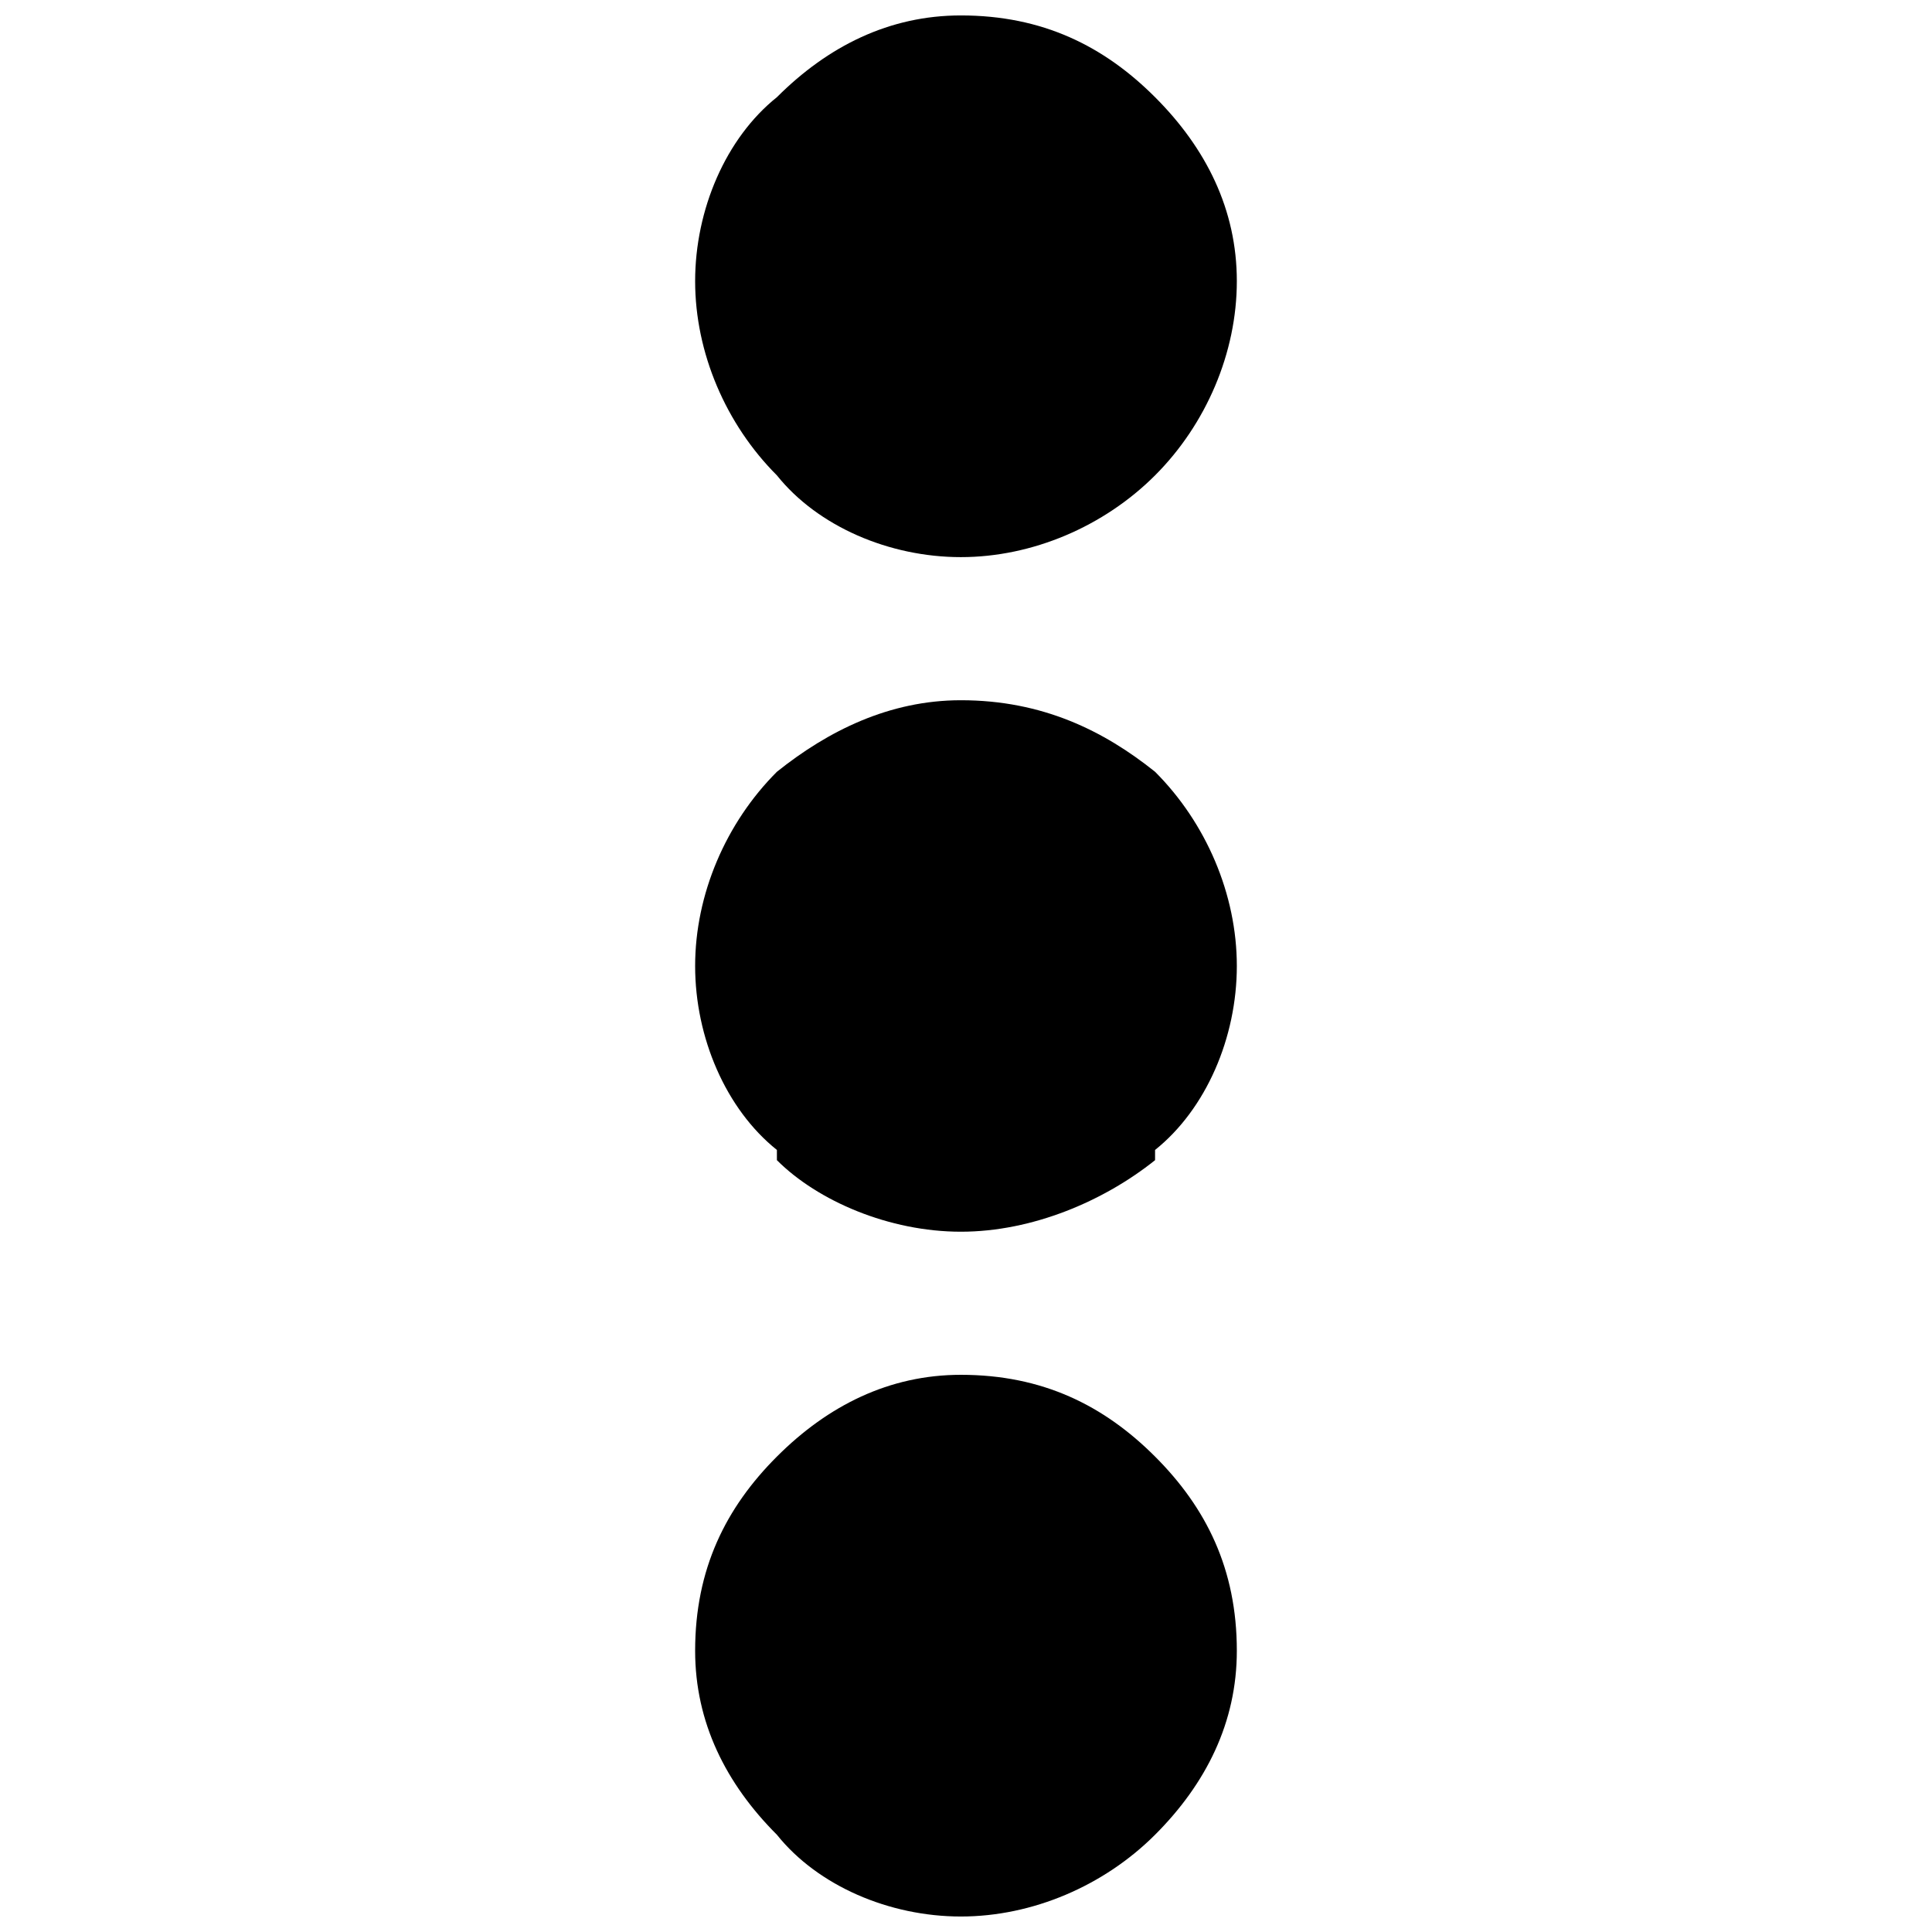 <?xml version="1.0" encoding="UTF-8"?>
<!-- Uploaded to: SVG Repo, www.svgrepo.com, Generator: SVG Repo Mixer Tools -->
<svg width="800px" height="800px" version="1.1" viewBox="144 144 512 512" xmlns="http://www.w3.org/2000/svg">
 <defs>
  <clipPath id="b">
   <path d="m328 148.09h144v143.91h-144z"/>
  </clipPath>
  <clipPath id="a">
   <path d="m328 508h144v143.9h-144z"/>
  </clipPath>
 </defs>
 <g clip-path="url(#b)">
  <path d="m398.64 148.09c21.668 0 37.922 8.125 51.465 21.668s21.668 29.797 21.668 48.754c0 18.961-8.125 37.922-21.668 51.465s-32.504 21.668-51.465 21.668c-18.961 0-37.922-8.125-48.754-21.668-13.543-13.543-21.668-32.504-21.668-51.465s8.125-37.922 21.668-48.754c13.543-13.543 29.797-21.668 48.754-21.668z" fill-rule="evenodd"/>
 </g>
 <path d="m398.64 329.57c21.668 0 37.922 8.125 51.465 18.961 13.543 13.543 21.668 32.504 21.668 51.465s-8.125 37.922-21.668 48.754v2.707c-13.543 10.836-32.504 18.961-51.465 18.961-18.961 0-37.922-8.125-48.754-18.961v-2.707c-13.543-10.836-21.668-29.797-21.668-48.754 0-18.961 8.125-37.922 21.668-51.465 13.543-10.836 29.797-18.961 48.754-18.961z" fill-rule="evenodd"/>
 <g clip-path="url(#a)">
  <path d="m398.64 508.34c21.668 0 37.922 8.125 51.465 21.668s21.668 29.797 21.668 51.465c0 18.961-8.125 35.211-21.668 48.754s-32.504 21.668-51.465 21.668c-18.961 0-37.922-8.125-48.754-21.668-13.543-13.543-21.668-29.797-21.668-48.754 0-21.668 8.125-37.922 21.668-51.465s29.797-21.668 48.754-21.668z" fill-rule="evenodd"/>
 </g>
</svg>